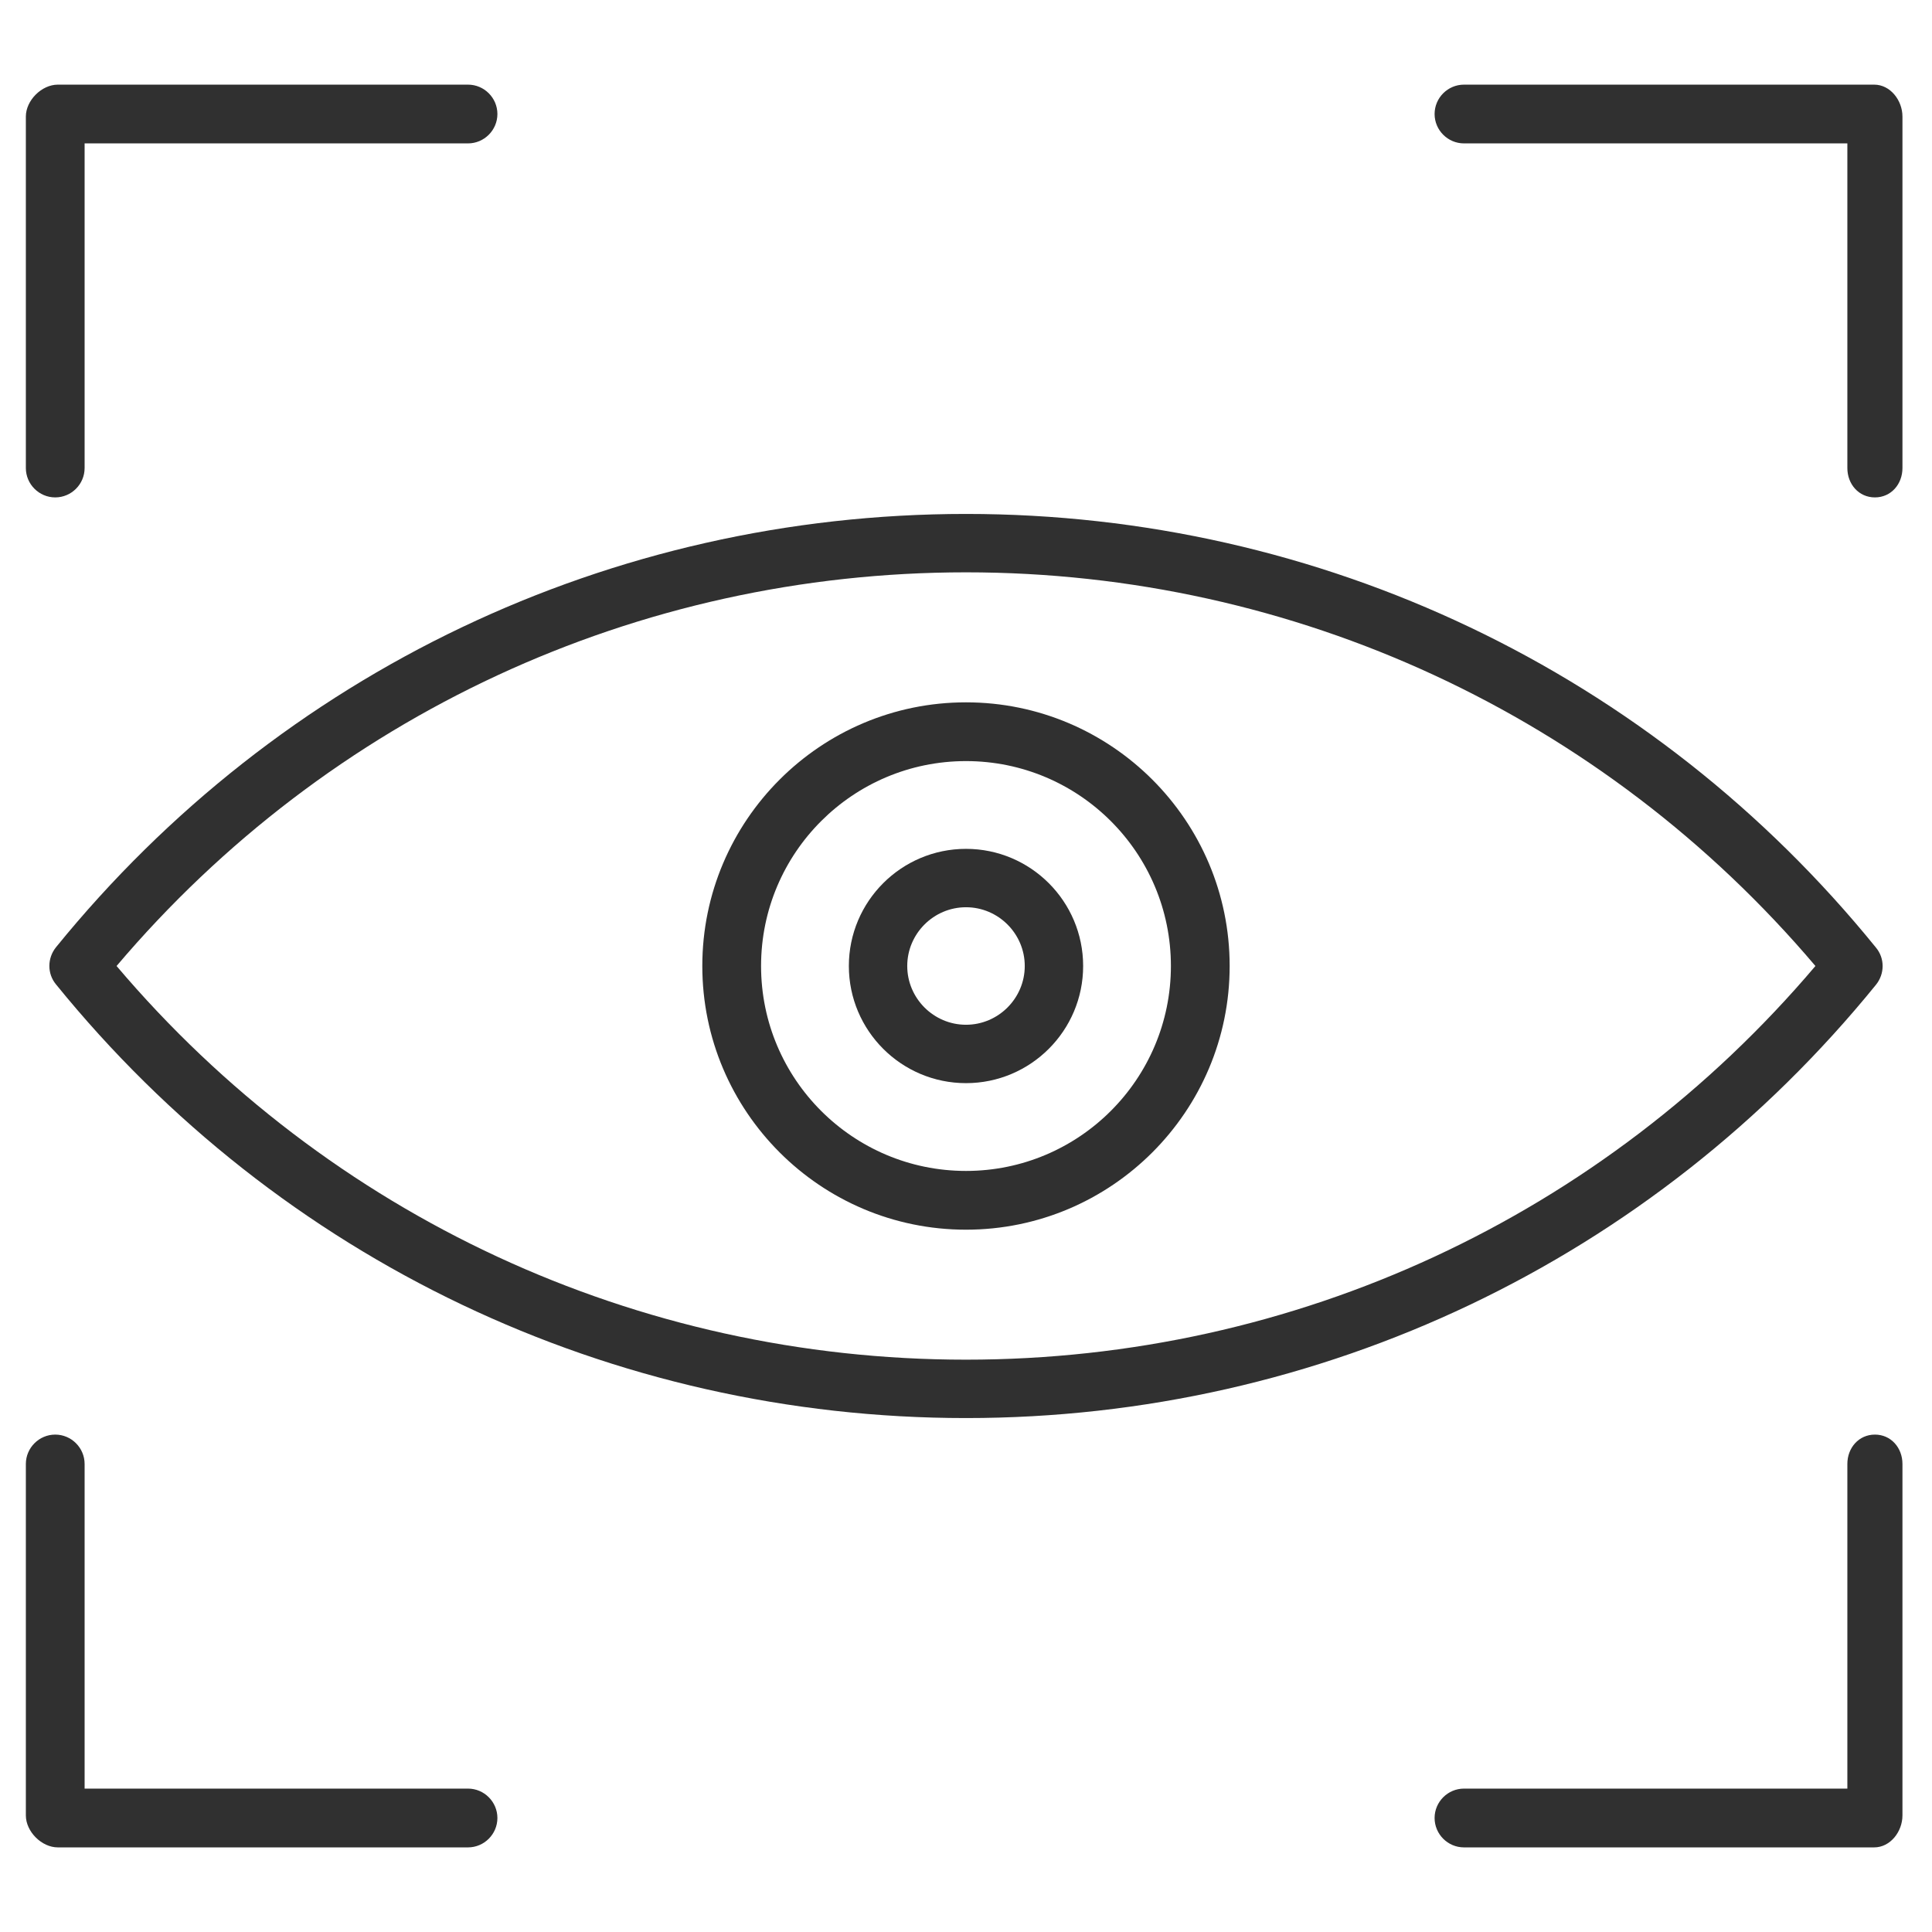 <?xml version="1.0" encoding="UTF-8"?>
<svg xmlns="http://www.w3.org/2000/svg" width="68" height="68" viewBox="0 0 68 68" fill="none">
  <path d="M65.991 17.507C65.422 17.507 65.021 17.042 65.021 16.473V5.047H51.527C50.958 5.047 50.493 4.581 50.493 4.013C50.493 3.444 50.958 2.979 51.527 2.979H65.965C66.534 2.979 66.96 3.534 66.96 4.103V16.473C66.96 17.042 66.559 17.507 65.991 17.507Z" fill="#303030"></path>
  <path d="M65.965 65.022H51.527C50.958 65.022 50.493 64.556 50.493 63.987C50.493 63.419 50.958 62.953 51.527 62.953H65.021V51.527C65.021 50.959 65.422 50.493 65.991 50.493C66.559 50.493 66.96 50.959 66.96 51.527V63.897C66.96 64.466 66.534 65.022 65.965 65.022Z" fill="#303030"></path>
  <path d="M16.473 65.022H2.035C1.466 65.022 0.91 64.466 0.91 63.897V51.527C0.91 50.959 1.375 50.493 1.944 50.493C2.513 50.493 2.978 50.959 2.978 51.527V62.953H16.473C17.041 62.953 17.507 63.419 17.507 63.987C17.507 64.556 17.041 65.022 16.473 65.022Z" fill="#303030"></path>
  <path d="M1.944 17.507C1.375 17.507 0.91 17.042 0.91 16.473V4.103C0.91 3.534 1.466 2.979 2.035 2.979H16.473C17.041 2.979 17.507 3.444 17.507 4.013C17.507 4.581 17.041 5.047 16.473 5.047H2.978V16.473C2.978 17.042 2.513 17.507 1.944 17.507Z" fill="#303030"></path>
  <path d="M34 49.911C21.514 49.911 9.842 44.353 1.97 34.646C1.66 34.272 1.66 33.729 1.97 33.341C9.842 23.647 21.514 18.089 34 18.089C46.486 18.089 58.158 23.647 66.029 33.354C66.34 33.729 66.34 34.272 66.029 34.659C58.158 44.353 46.486 49.911 34 49.911ZM4.103 34C11.574 42.815 22.418 47.856 34 47.856C45.568 47.856 56.426 42.815 63.897 34C56.426 25.185 45.568 20.144 34 20.144C22.431 20.144 11.574 25.185 4.103 34Z" fill="#303030"></path>
  <path d="M34 43.281C28.881 43.281 24.719 39.119 24.719 34C24.719 28.881 28.881 24.72 34 24.72C39.118 24.72 43.28 28.881 43.28 34C43.28 39.119 39.118 43.281 34 43.281ZM34 26.788C30.019 26.788 26.787 30.019 26.787 34C26.787 37.981 30.019 41.213 34 41.213C37.981 41.213 41.212 37.981 41.212 34C41.212 30.019 37.981 26.788 34 26.788Z" fill="#303030"></path>
  <path d="M34 38.123C31.725 38.123 29.877 36.275 29.877 34C29.877 31.725 31.725 29.877 34 29.877C36.275 29.877 38.123 31.725 38.123 34C38.123 36.275 36.275 38.123 34 38.123ZM34 31.932C32.862 31.932 31.932 32.862 31.932 34C31.932 35.137 32.862 36.068 34 36.068C35.137 36.068 36.068 35.137 36.068 34C36.068 32.862 35.137 31.932 34 31.932Z" fill="#303030"></path>
</svg>
